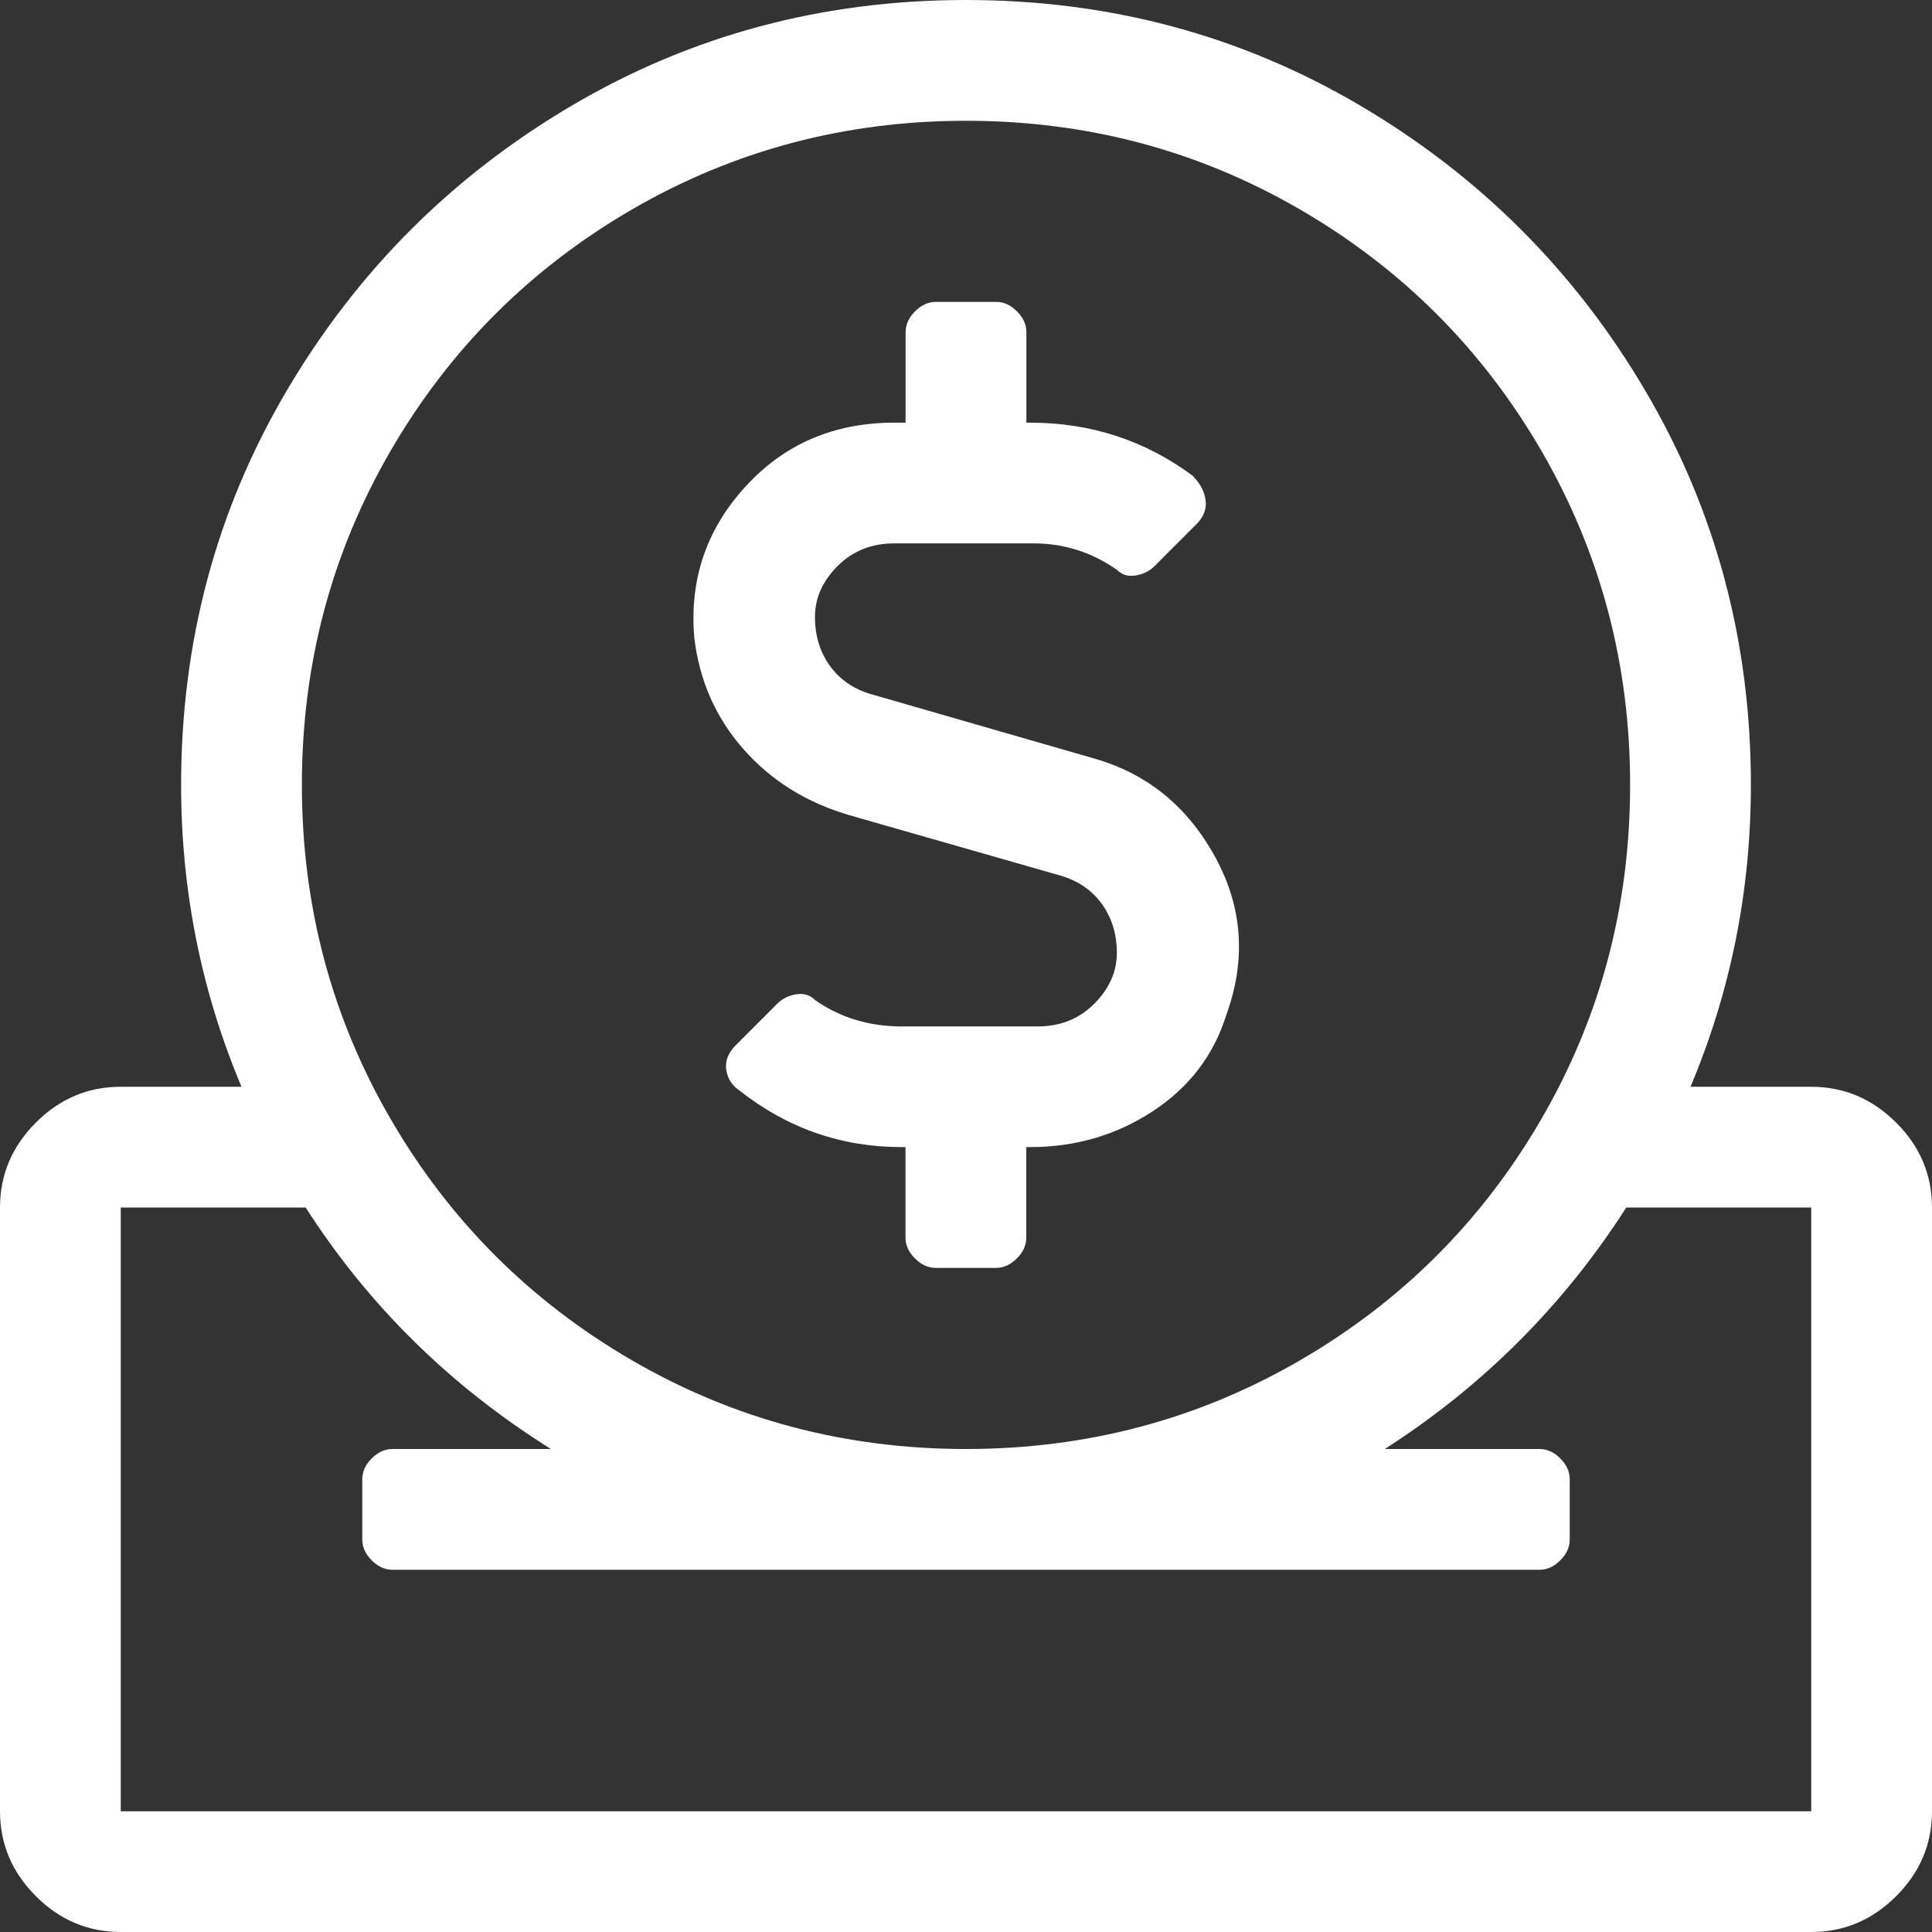 <?xml version="1.0" encoding="utf-8"?>
<!-- Generator: Adobe Illustrator 16.0.0, SVG Export Plug-In . SVG Version: 6.00 Build 0)  -->
<!DOCTYPE svg PUBLIC "-//W3C//DTD SVG 1.1//EN" "http://www.w3.org/Graphics/SVG/1.1/DTD/svg11.dtd">
<svg version="1.1" id="Ebene_1" xmlns="http://www.w3.org/2000/svg" xmlns:xlink="http://www.w3.org/1999/xlink" x="0px" y="0px"
	 width="35px" height="35px" viewBox="0 0 35 35" enable-background="new 0 0 35 35" xml:space="preserve">
<rect x="0" y="0" width="35" height="35" fill="#333333" stroke="none"/>
<g>
	<path fill="#FFFFFF" d="M32.812,32.812V21.875h-3.35c-1.139,1.777-2.598,3.235-4.375,4.375h2.803c0.137,0,0.263,0.057,0.376,0.171
		c0.114,0.113,0.171,0.239,0.171,0.376v1.094c0,0.137-0.057,0.262-0.171,0.376c-0.113,0.114-0.239,0.171-0.376,0.171H7.11
		c-0.137,0-0.263-0.057-0.376-0.171c-0.114-0.114-0.171-0.239-0.171-0.376v-1.094c0-0.137,0.057-0.263,0.171-0.376
		c0.113-0.114,0.239-0.171,0.376-0.171h2.871c-1.823-1.14-3.304-2.598-4.444-4.375H2.188v10.938H32.812z M17.5,2.188
		c-2.187,0-4.204,0.535-6.05,1.606c-1.845,1.071-3.304,2.53-4.375,4.375c-1.071,1.846-1.606,3.863-1.606,6.05
		c0,2.188,0.535,4.204,1.606,6.05c1.071,1.846,2.53,3.304,4.375,4.375c1.846,1.071,3.863,1.606,6.05,1.606
		c2.188,0,4.204-0.535,6.05-1.606s3.304-2.529,4.375-4.375s1.606-3.862,1.606-6.05c0-2.187-0.535-4.204-1.606-6.05
		c-1.071-1.845-2.529-3.304-4.375-4.375C21.704,2.723,19.688,2.188,17.5,2.188 M32.812,19.688c0.593,0,1.105,0.216,1.538,0.649
		C34.784,20.77,35,21.282,35,21.875v10.938c0,0.592-0.216,1.105-0.649,1.538C33.918,34.783,33.405,35,32.812,35H2.188
		c-0.593,0-1.106-0.217-1.538-0.649C0.217,33.918,0,33.404,0,32.812V21.875c0-0.593,0.217-1.105,0.65-1.538
		c0.432-0.434,0.945-0.649,1.538-0.649h2.187c-0.729-1.732-1.094-3.555-1.094-5.469c0-2.598,0.638-4.979,1.914-7.143
		c1.276-2.165,2.997-3.886,5.162-5.162C12.521,0.638,14.902,0,17.5,0c2.598,0,4.979,0.638,7.144,1.914
		c2.164,1.276,3.886,2.997,5.161,5.162c1.276,2.164,1.914,4.545,1.914,7.143c0,1.914-0.365,3.737-1.094,5.469H32.812z
		 M15.381,14.766c-0.775-0.228-1.413-0.627-1.914-1.196c-0.501-0.57-0.798-1.242-0.889-2.017c-0.091-1.048,0.217-1.96,0.923-2.734
		c0.706-0.775,1.607-1.162,2.7-1.162h0.205V6.016c0-0.137,0.057-0.262,0.171-0.376c0.114-0.114,0.24-0.171,0.376-0.171h1.094
		c0.137,0,0.262,0.057,0.376,0.171c0.114,0.114,0.171,0.239,0.171,0.376v1.641h0.068c1.094,0,2.074,0.319,2.939,0.957
		c0.137,0.136,0.217,0.284,0.239,0.444c0.023,0.159-0.034,0.308-0.171,0.444l-0.752,0.752c-0.091,0.091-0.205,0.148-0.342,0.171
		c-0.137,0.023-0.25-0.011-0.341-0.102c-0.456-0.319-0.958-0.479-1.505-0.479h-2.53c-0.41,0-0.752,0.137-1.025,0.41
		c-0.274,0.274-0.41,0.581-0.41,0.923c0,0.342,0.091,0.638,0.273,0.889c0.182,0.25,0.433,0.421,0.752,0.512l4.033,1.163
		c0.957,0.273,1.687,0.865,2.188,1.777c0.501,0.911,0.57,1.868,0.205,2.871c-0.228,0.729-0.672,1.31-1.333,1.743
		c-0.661,0.433-1.401,0.649-2.222,0.649h-0.068v1.641c0,0.137-0.057,0.262-0.171,0.376c-0.114,0.113-0.239,0.171-0.376,0.171h-1.094
		c-0.136,0-0.262-0.058-0.376-0.171c-0.114-0.114-0.171-0.239-0.171-0.376v-1.641h-0.068c-1.094,0-2.074-0.342-2.939-1.025
		c-0.137-0.091-0.217-0.216-0.24-0.376c-0.022-0.159,0.034-0.308,0.171-0.444l0.752-0.752c0.091-0.091,0.205-0.148,0.342-0.171
		c0.137-0.023,0.251,0.011,0.342,0.103c0.455,0.319,0.98,0.479,1.572,0.479h2.461c0.41,0,0.752-0.137,1.025-0.41
		c0.273-0.273,0.411-0.581,0.411-0.923c0-0.342-0.093-0.638-0.274-0.889c-0.182-0.25-0.433-0.421-0.752-0.512L15.381,14.766z"/>
</g>
</svg>

